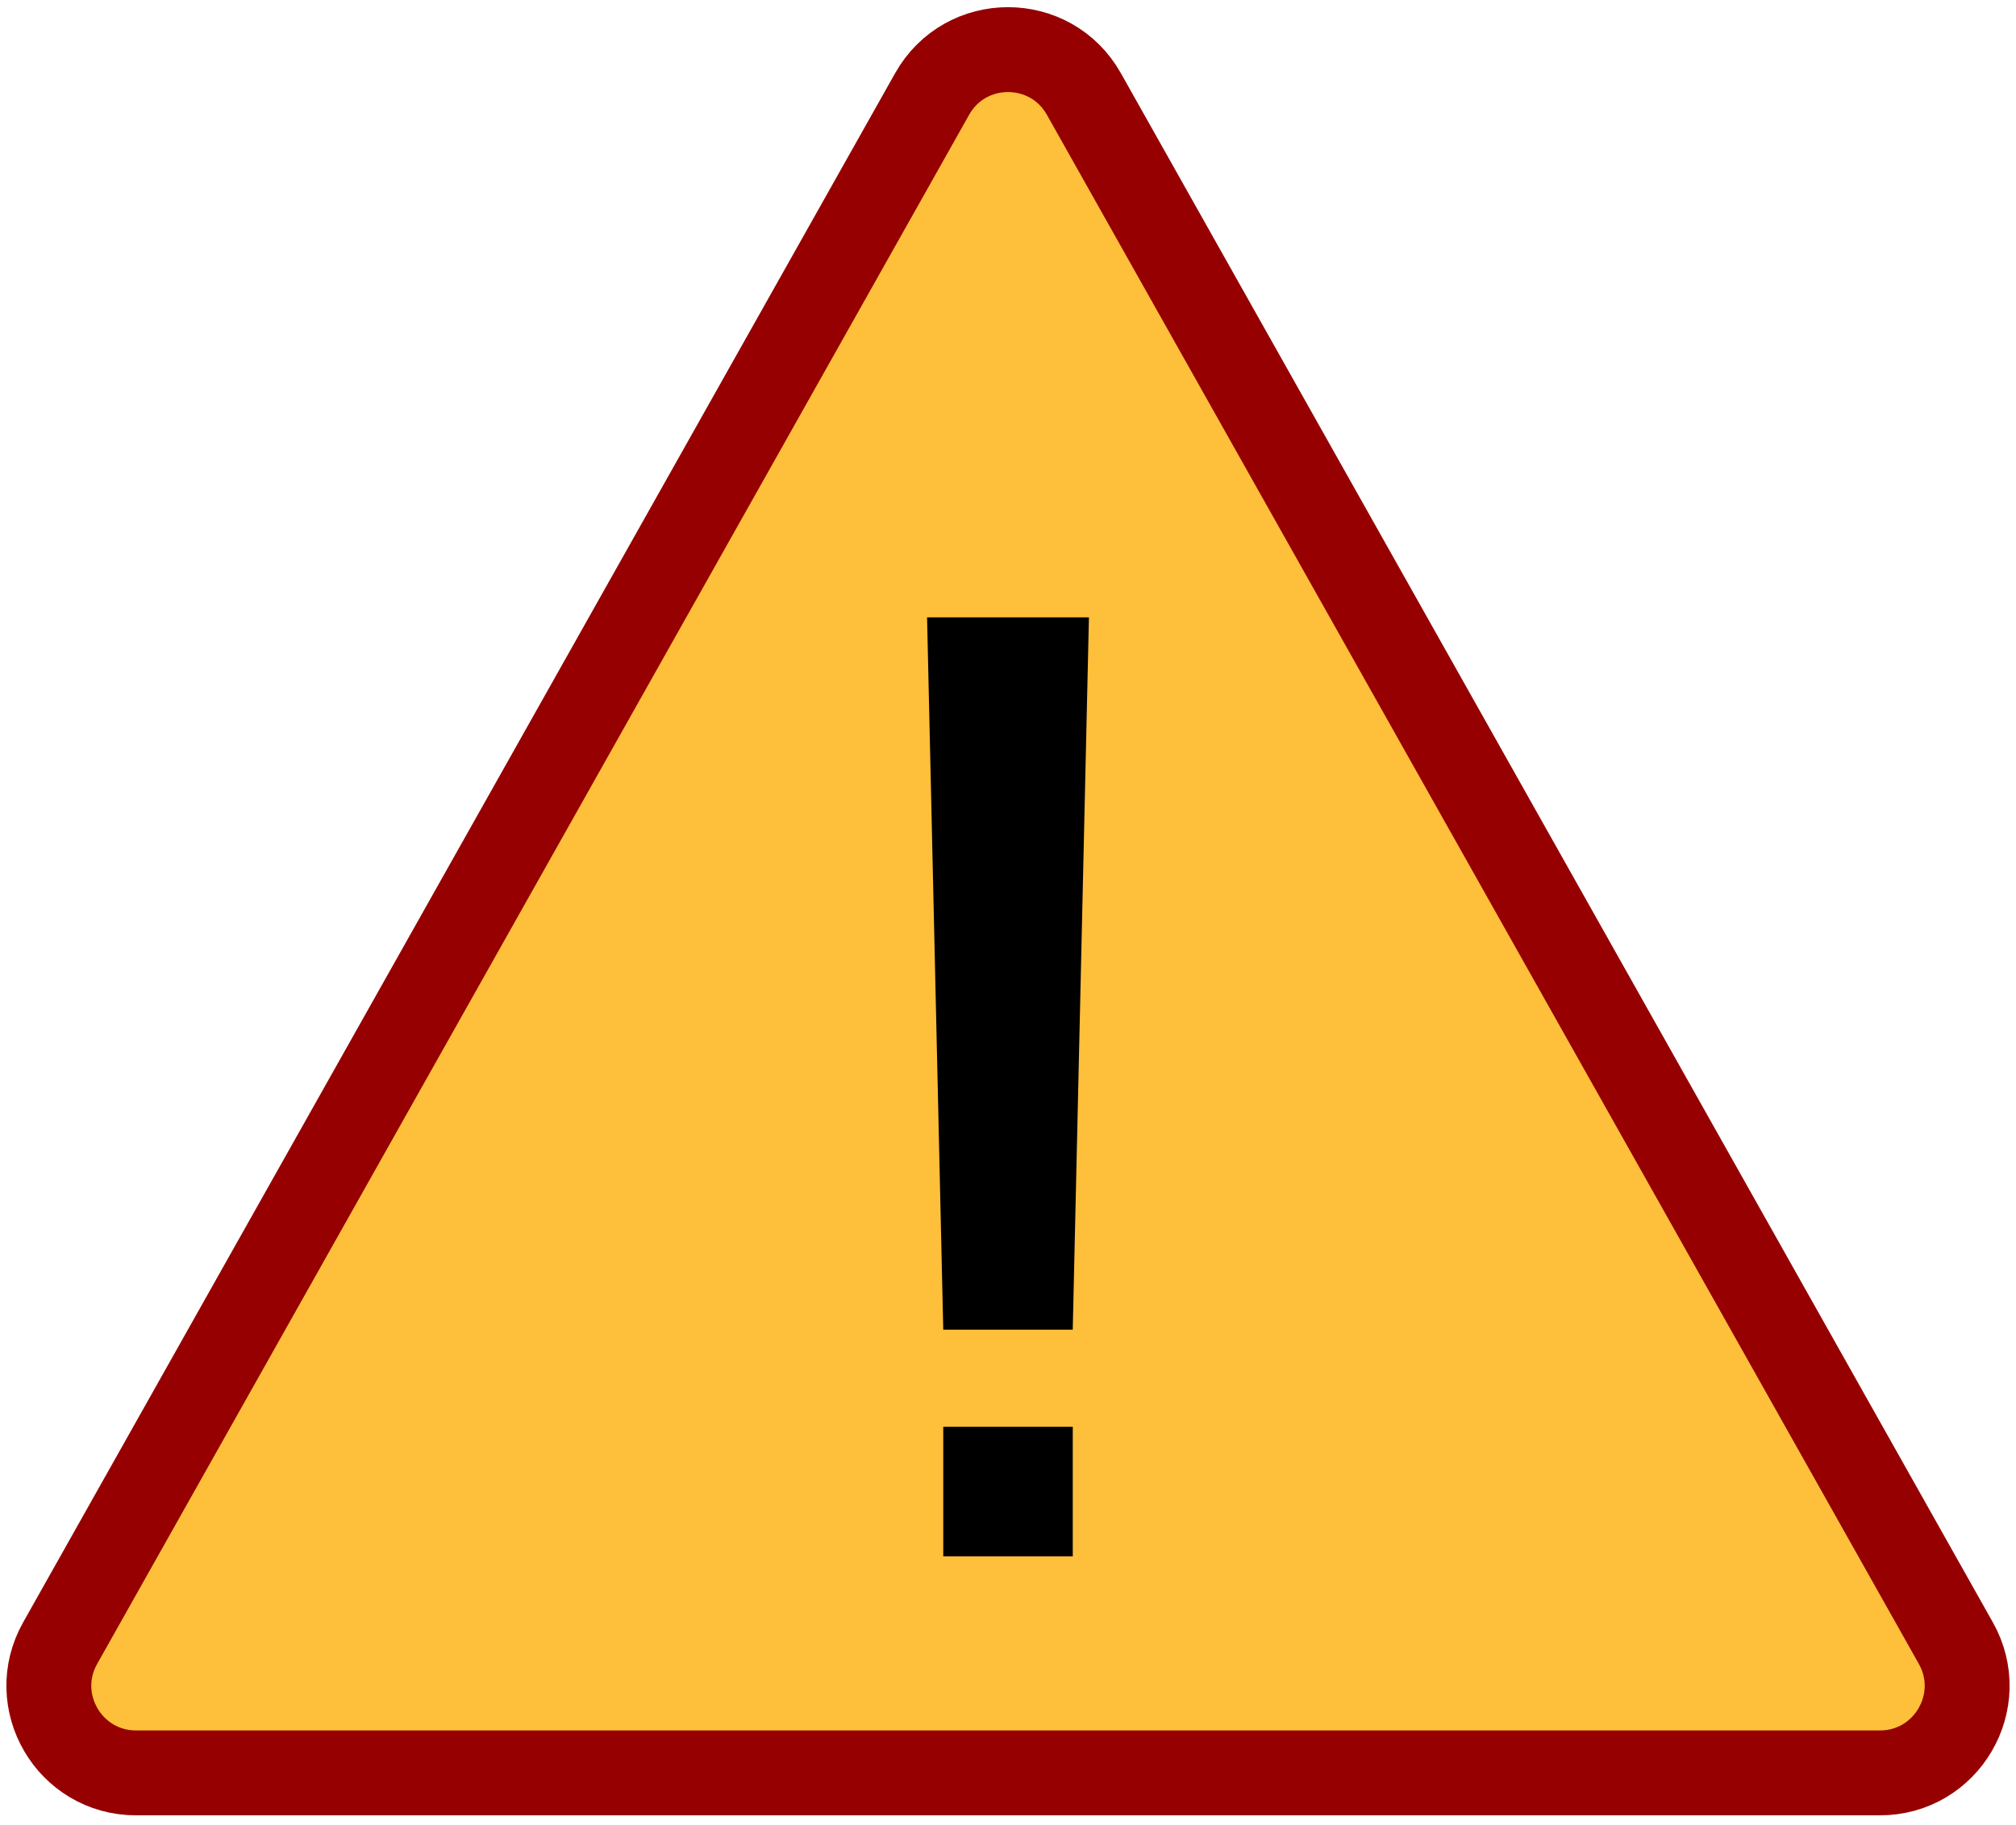 <svg width="95" height="86" viewBox="0 0 95 86" fill="none" xmlns="http://www.w3.org/2000/svg"><path d="M43.925 4.428C45.494 1.641 49.506 1.641 51.075 4.428L92.165 77.423C93.705 80.158 91.729 83.538 88.59 83.538H6.41C3.271 83.538 1.295 80.158 2.835 77.423L43.925 4.428Z" fill="#FEBF3B" stroke="#960000" stroke-width="4"></path><path d="M43.686 29.09H51.314L50.551 62.654H44.449L43.686 29.09Z" fill="black"></path><rect x="44.449" y="67.231" width="6.103" height="6.103" fill="black"></rect></svg>